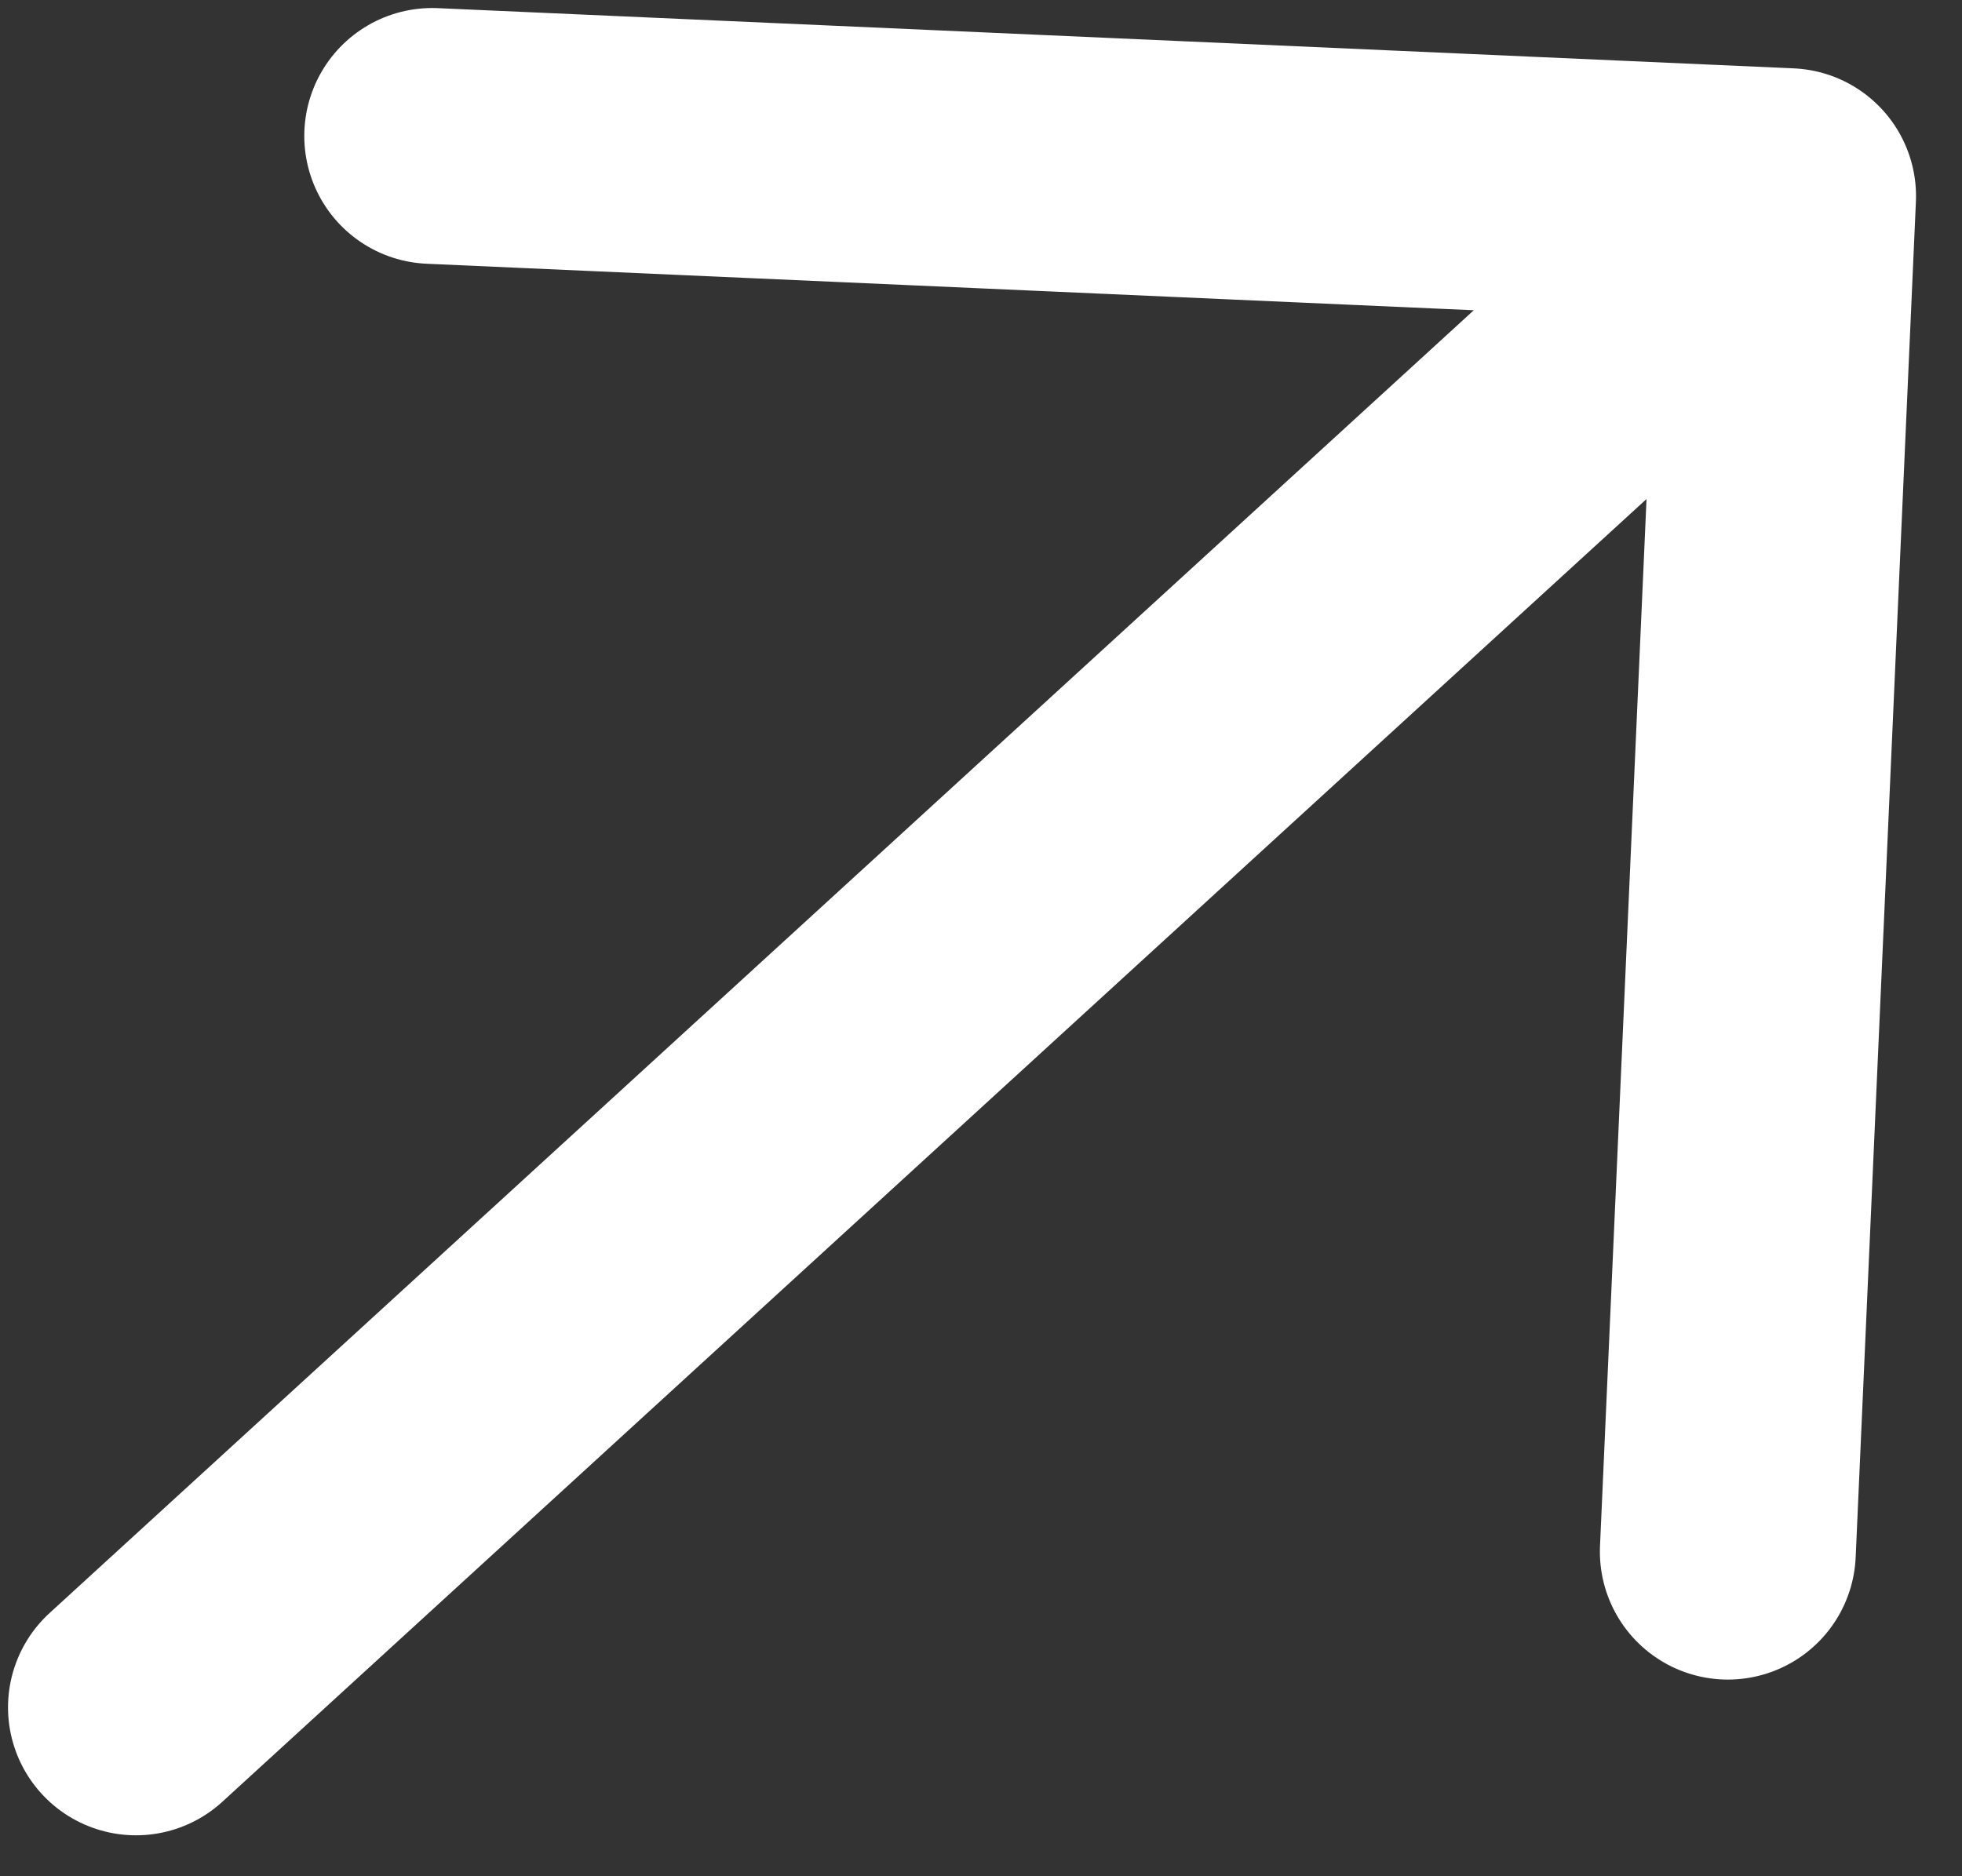 <svg width="23" height="22" viewBox="0 0 23 22" fill="none" xmlns="http://www.w3.org/2000/svg">
<rect x="0" y="0" width="23" height="22" fill="#333333" stroke="none"/>
<path d="M20.961 2.3L1.594 20.02M20.961 2.3L20.255 18.194M20.961 2.3L5.067 1.594" stroke="white" stroke-width="3" stroke-linecap="round" stroke-linejoin="round"/>
</svg>

